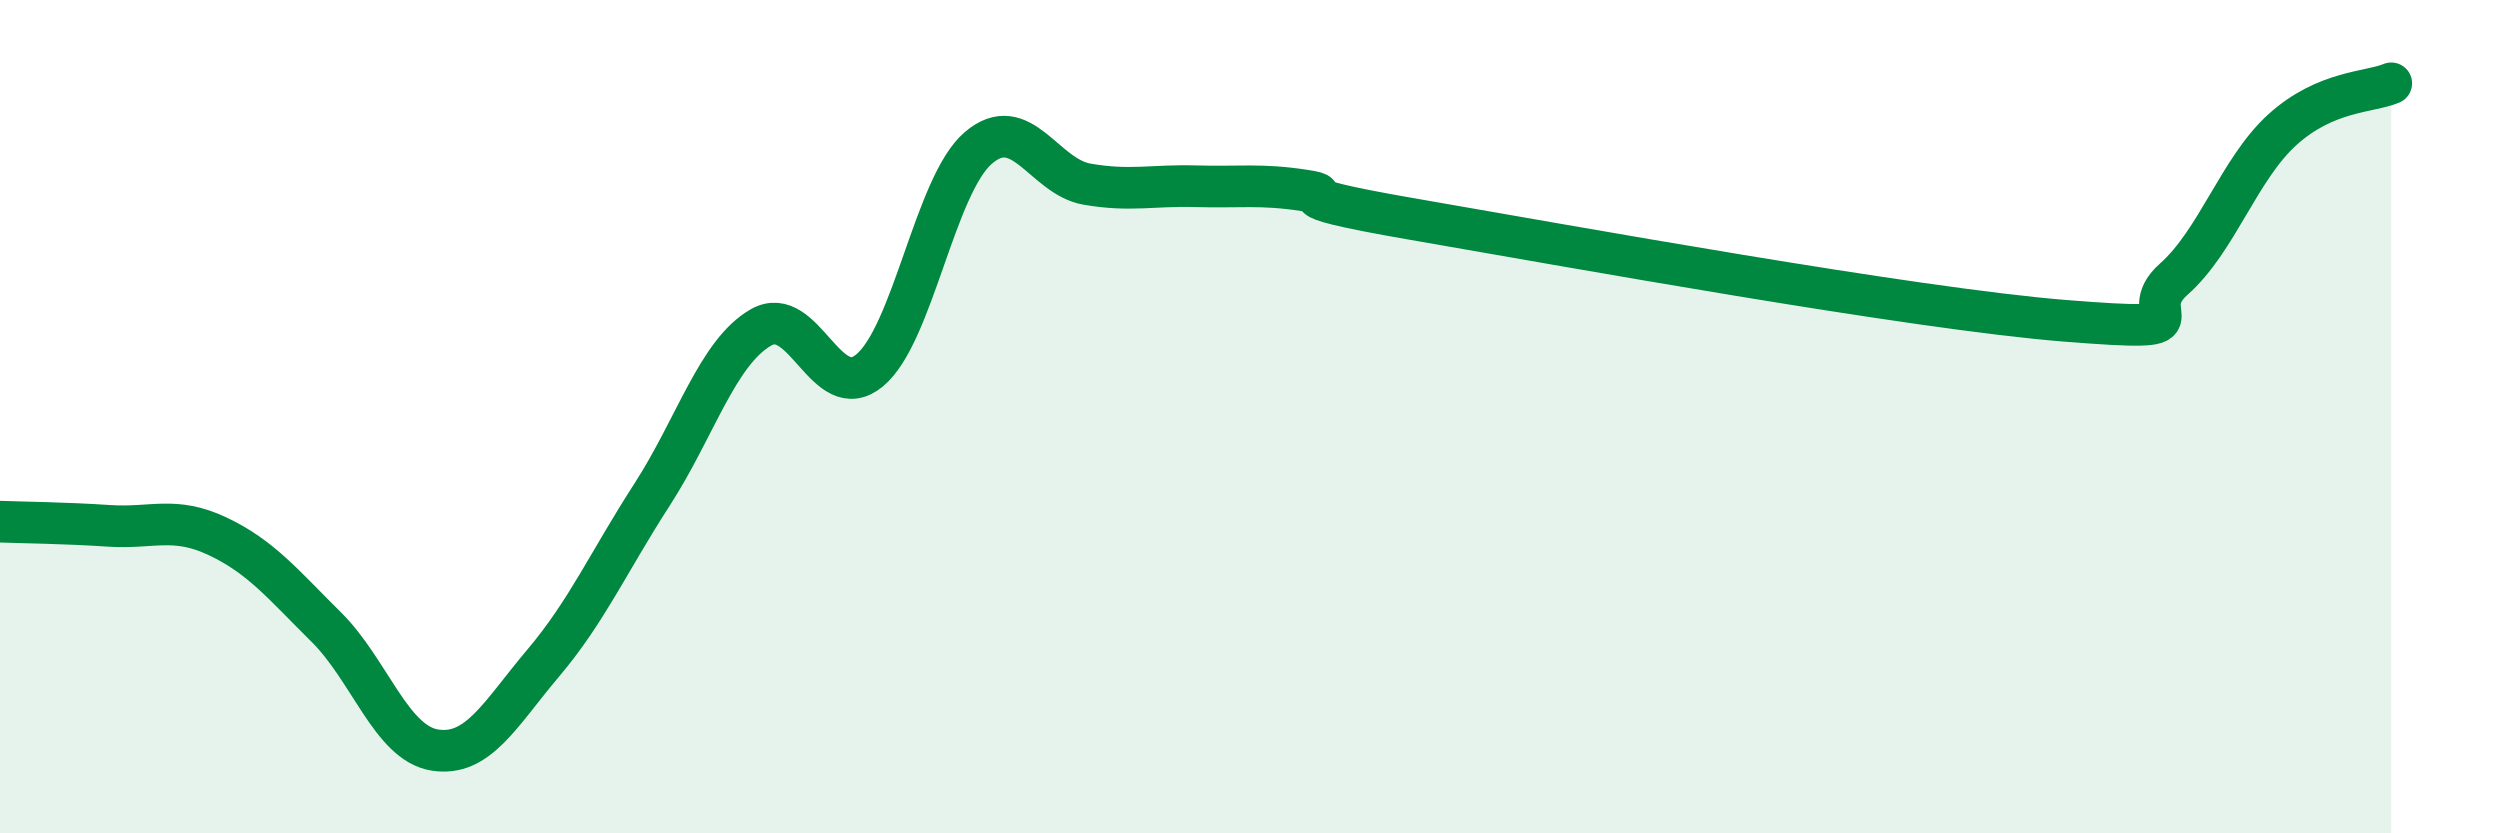 
    <svg width="60" height="20" viewBox="0 0 60 20" xmlns="http://www.w3.org/2000/svg">
      <path
        d="M 0,12.52 C 0.52,12.54 1.57,12.55 2.61,12.62 C 3.65,12.69 4.18,12.38 5.22,12.87 C 6.26,13.36 6.79,14.02 7.83,15.05 C 8.87,16.08 9.39,17.83 10.43,18 C 11.47,18.17 12,17.14 13.04,15.91 C 14.08,14.68 14.61,13.48 15.65,11.87 C 16.69,10.26 17.22,8.46 18.26,7.86 C 19.3,7.26 19.83,9.75 20.87,8.89 C 21.91,8.03 22.44,4.44 23.48,3.55 C 24.52,2.66 25.05,4.24 26.09,4.42 C 27.13,4.6 27.66,4.44 28.7,4.47 C 29.74,4.5 30.26,4.41 31.3,4.57 C 32.34,4.73 30.26,4.63 33.91,5.26 C 37.56,5.89 45.92,7.41 49.57,7.7 C 53.22,7.99 51.13,7.62 52.17,6.7 C 53.21,5.78 53.74,4.05 54.78,3.11 C 55.82,2.17 56.87,2.22 57.39,2L57.39 20L0 20Z"
        fill="#008740"
        opacity="0.1"
        stroke-linecap="round"
        stroke-linejoin="round"
      />
      <path
        d="M 0,12.52 C 0.52,12.54 1.57,12.55 2.61,12.62 C 3.65,12.69 4.18,12.38 5.22,12.87 C 6.26,13.36 6.79,14.02 7.83,15.05 C 8.87,16.08 9.39,17.83 10.43,18 C 11.47,18.17 12,17.14 13.04,15.91 C 14.08,14.68 14.61,13.48 15.65,11.87 C 16.69,10.26 17.22,8.46 18.26,7.86 C 19.3,7.26 19.83,9.75 20.87,8.89 C 21.91,8.03 22.44,4.44 23.48,3.55 C 24.52,2.66 25.05,4.24 26.09,4.42 C 27.13,4.6 27.66,4.44 28.7,4.47 C 29.74,4.5 30.26,4.41 31.3,4.57 C 32.34,4.73 30.26,4.63 33.91,5.26 C 37.56,5.89 45.92,7.41 49.57,7.7 C 53.22,7.99 51.13,7.62 52.17,6.7 C 53.21,5.78 53.74,4.05 54.78,3.11 C 55.82,2.17 56.87,2.22 57.39,2"
        stroke="#008740"
        stroke-width="1"
        fill="none"
        stroke-linecap="round"
        stroke-linejoin="round"
      />
    </svg>
  